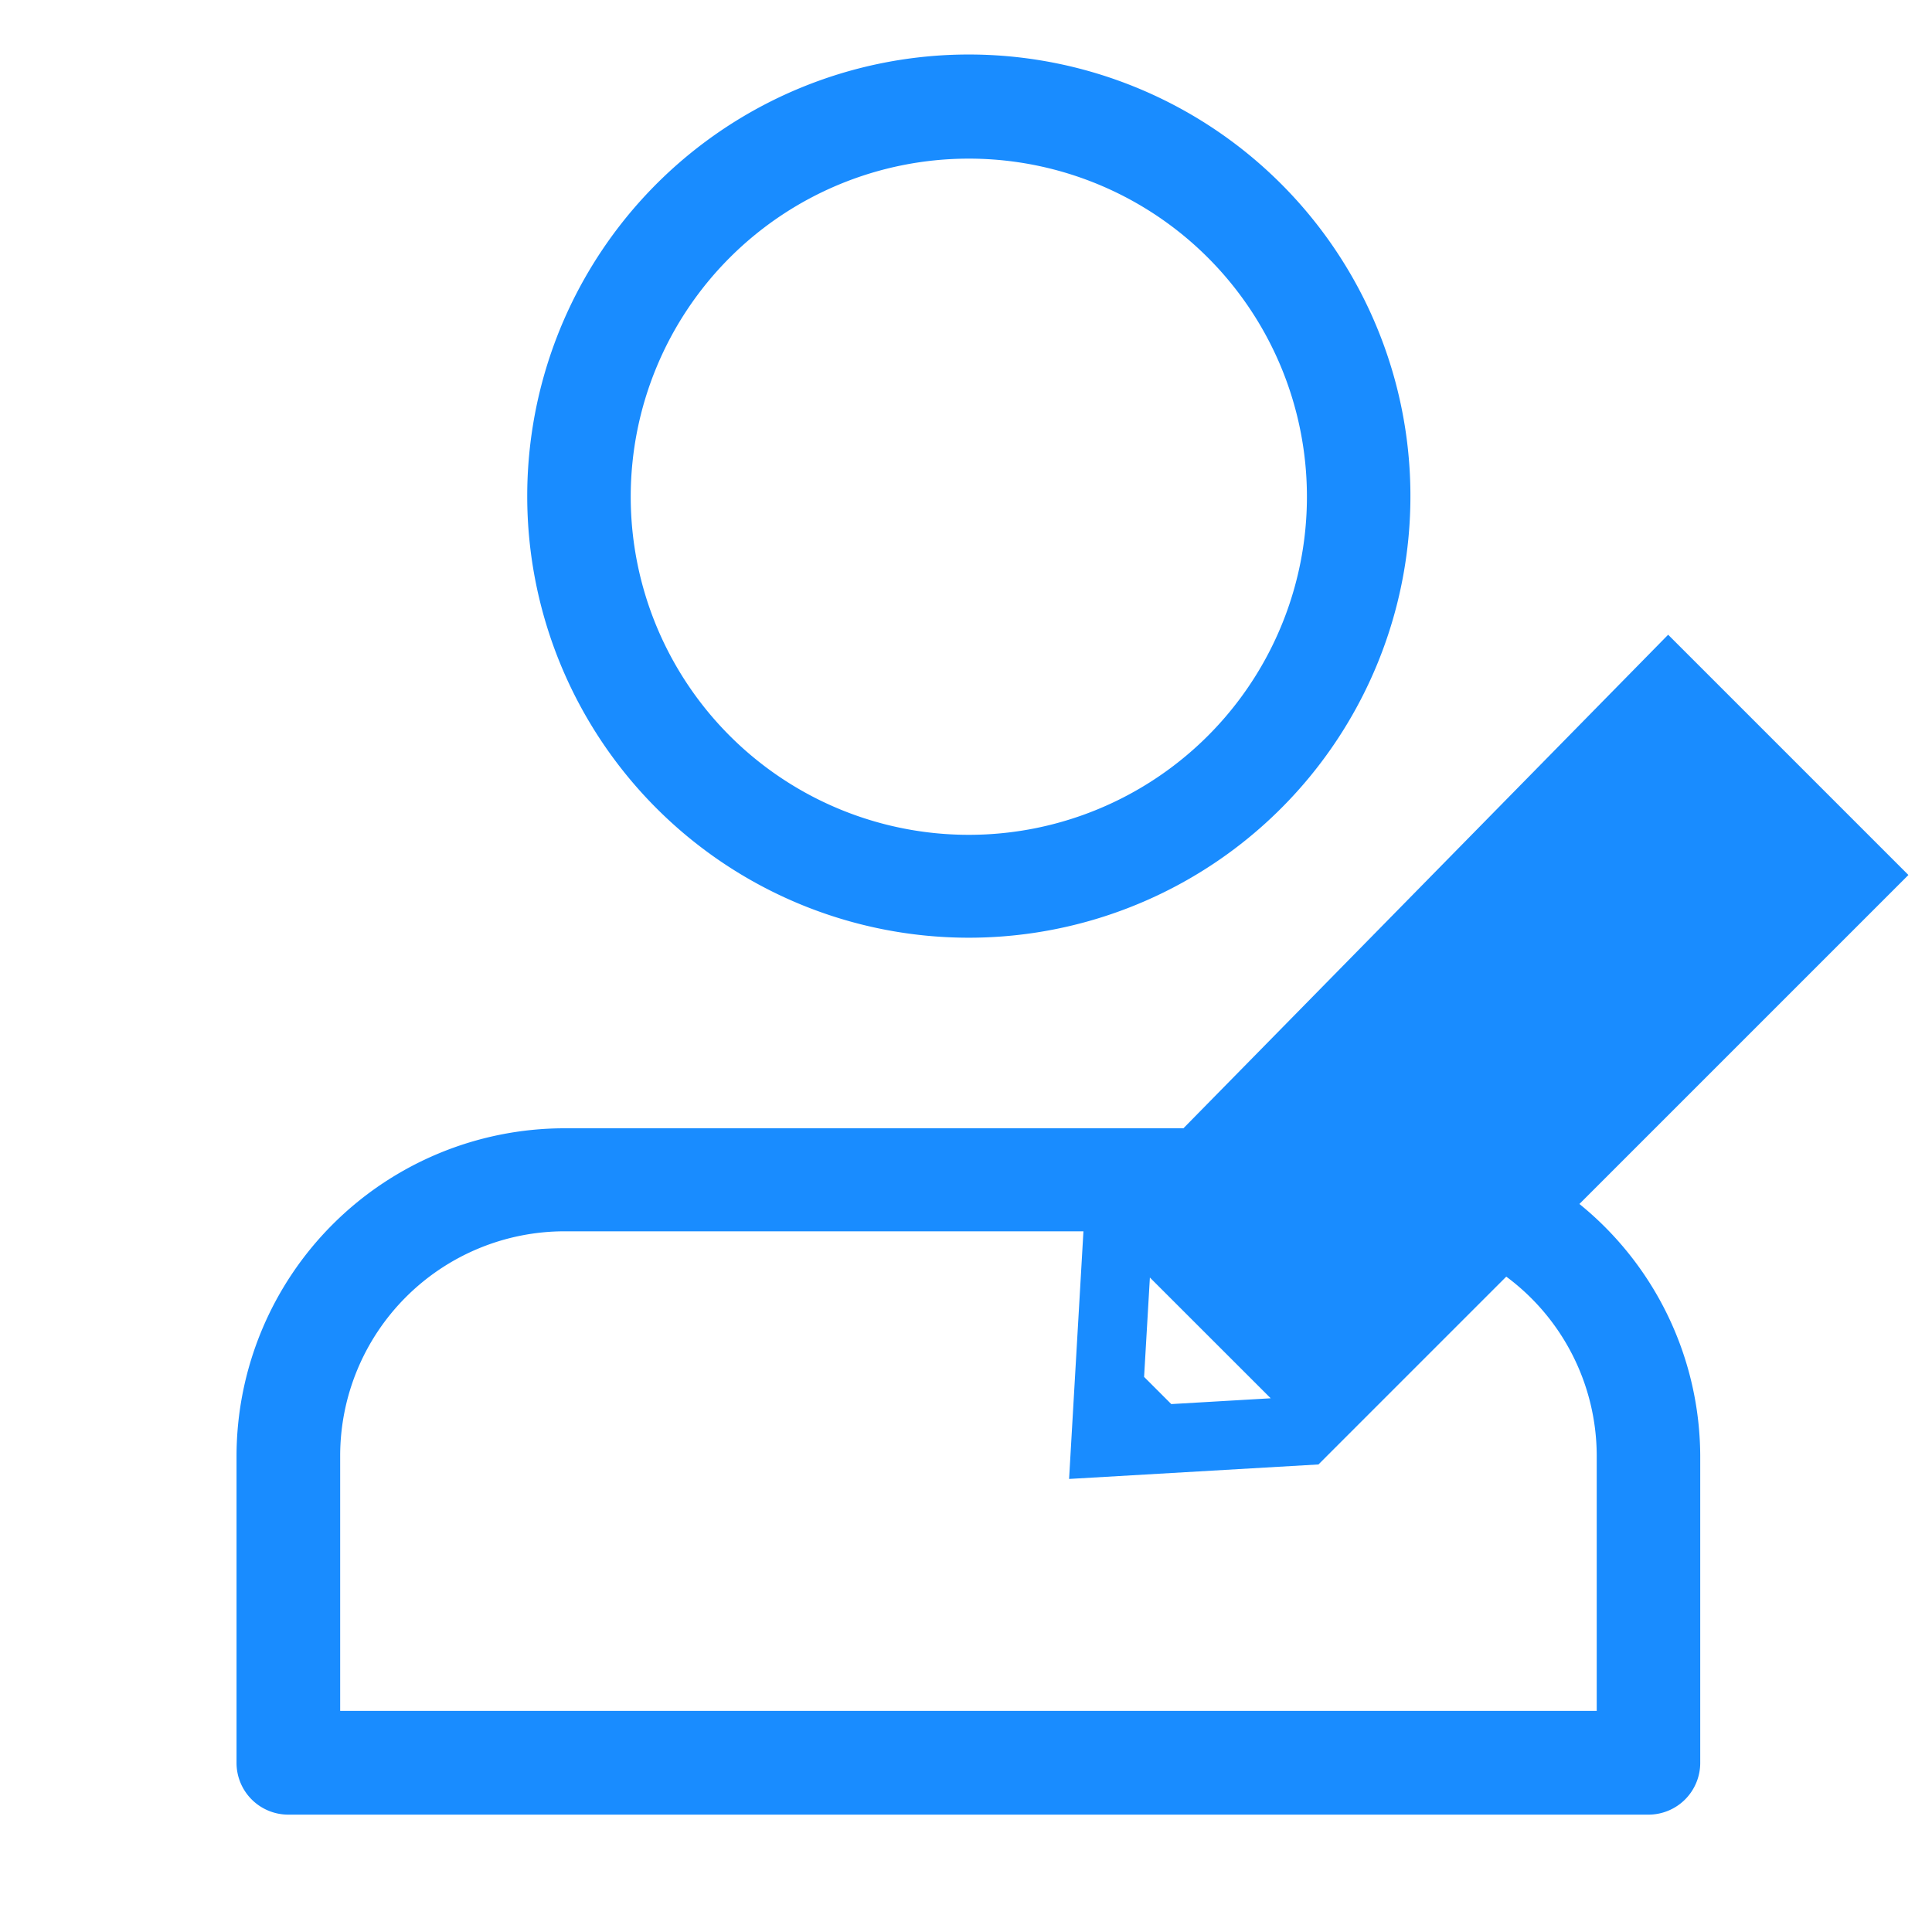 <svg xmlns="http://www.w3.org/2000/svg" width="28" height="28" viewBox="0 0 28 28">
  <g id="グループ_450" data-name="グループ 450" transform="translate(-796.249 -598.238)">
    <rect id="長方形_232" data-name="長方形 232" width="28" height="28" transform="translate(796.249 598.238)" fill="none"/>
    <g id="グループ_449" data-name="グループ 449">
      <path id="パス_86" data-name="パス 86" d="M819.139,615.687l4.768-4.768-3.482-3.482L813.4,614.59h-8.973a4.756,4.756,0,0,0-4.75,4.75v4.447a.75.75,0,0,0,.75.75H820.14a.75.75,0,0,0,.75-.75V619.34A4.722,4.722,0,0,0,819.139,615.687Zm-5.915,2.9-.394-.394.084-1.44,1.751,1.75Zm6.166,4.446H801.179v-3.7a3.254,3.254,0,0,1,3.25-3.25h7.522l-.208,3.589,3.614-.21,2.722-2.722a3.238,3.238,0,0,1,1.311,2.593Z" fill="#198cff"/>
      <path id="パス_87" data-name="パス 87" d="M810.285,611.828a6.4,6.4,0,1,0-6.395-6.4A6.4,6.4,0,0,0,810.285,611.828Zm0-11.291a4.9,4.9,0,1,1-4.895,4.9A4.9,4.9,0,0,1,810.285,600.537Z" fill="#198cff"/>
    </g>
  </g>
</svg>
